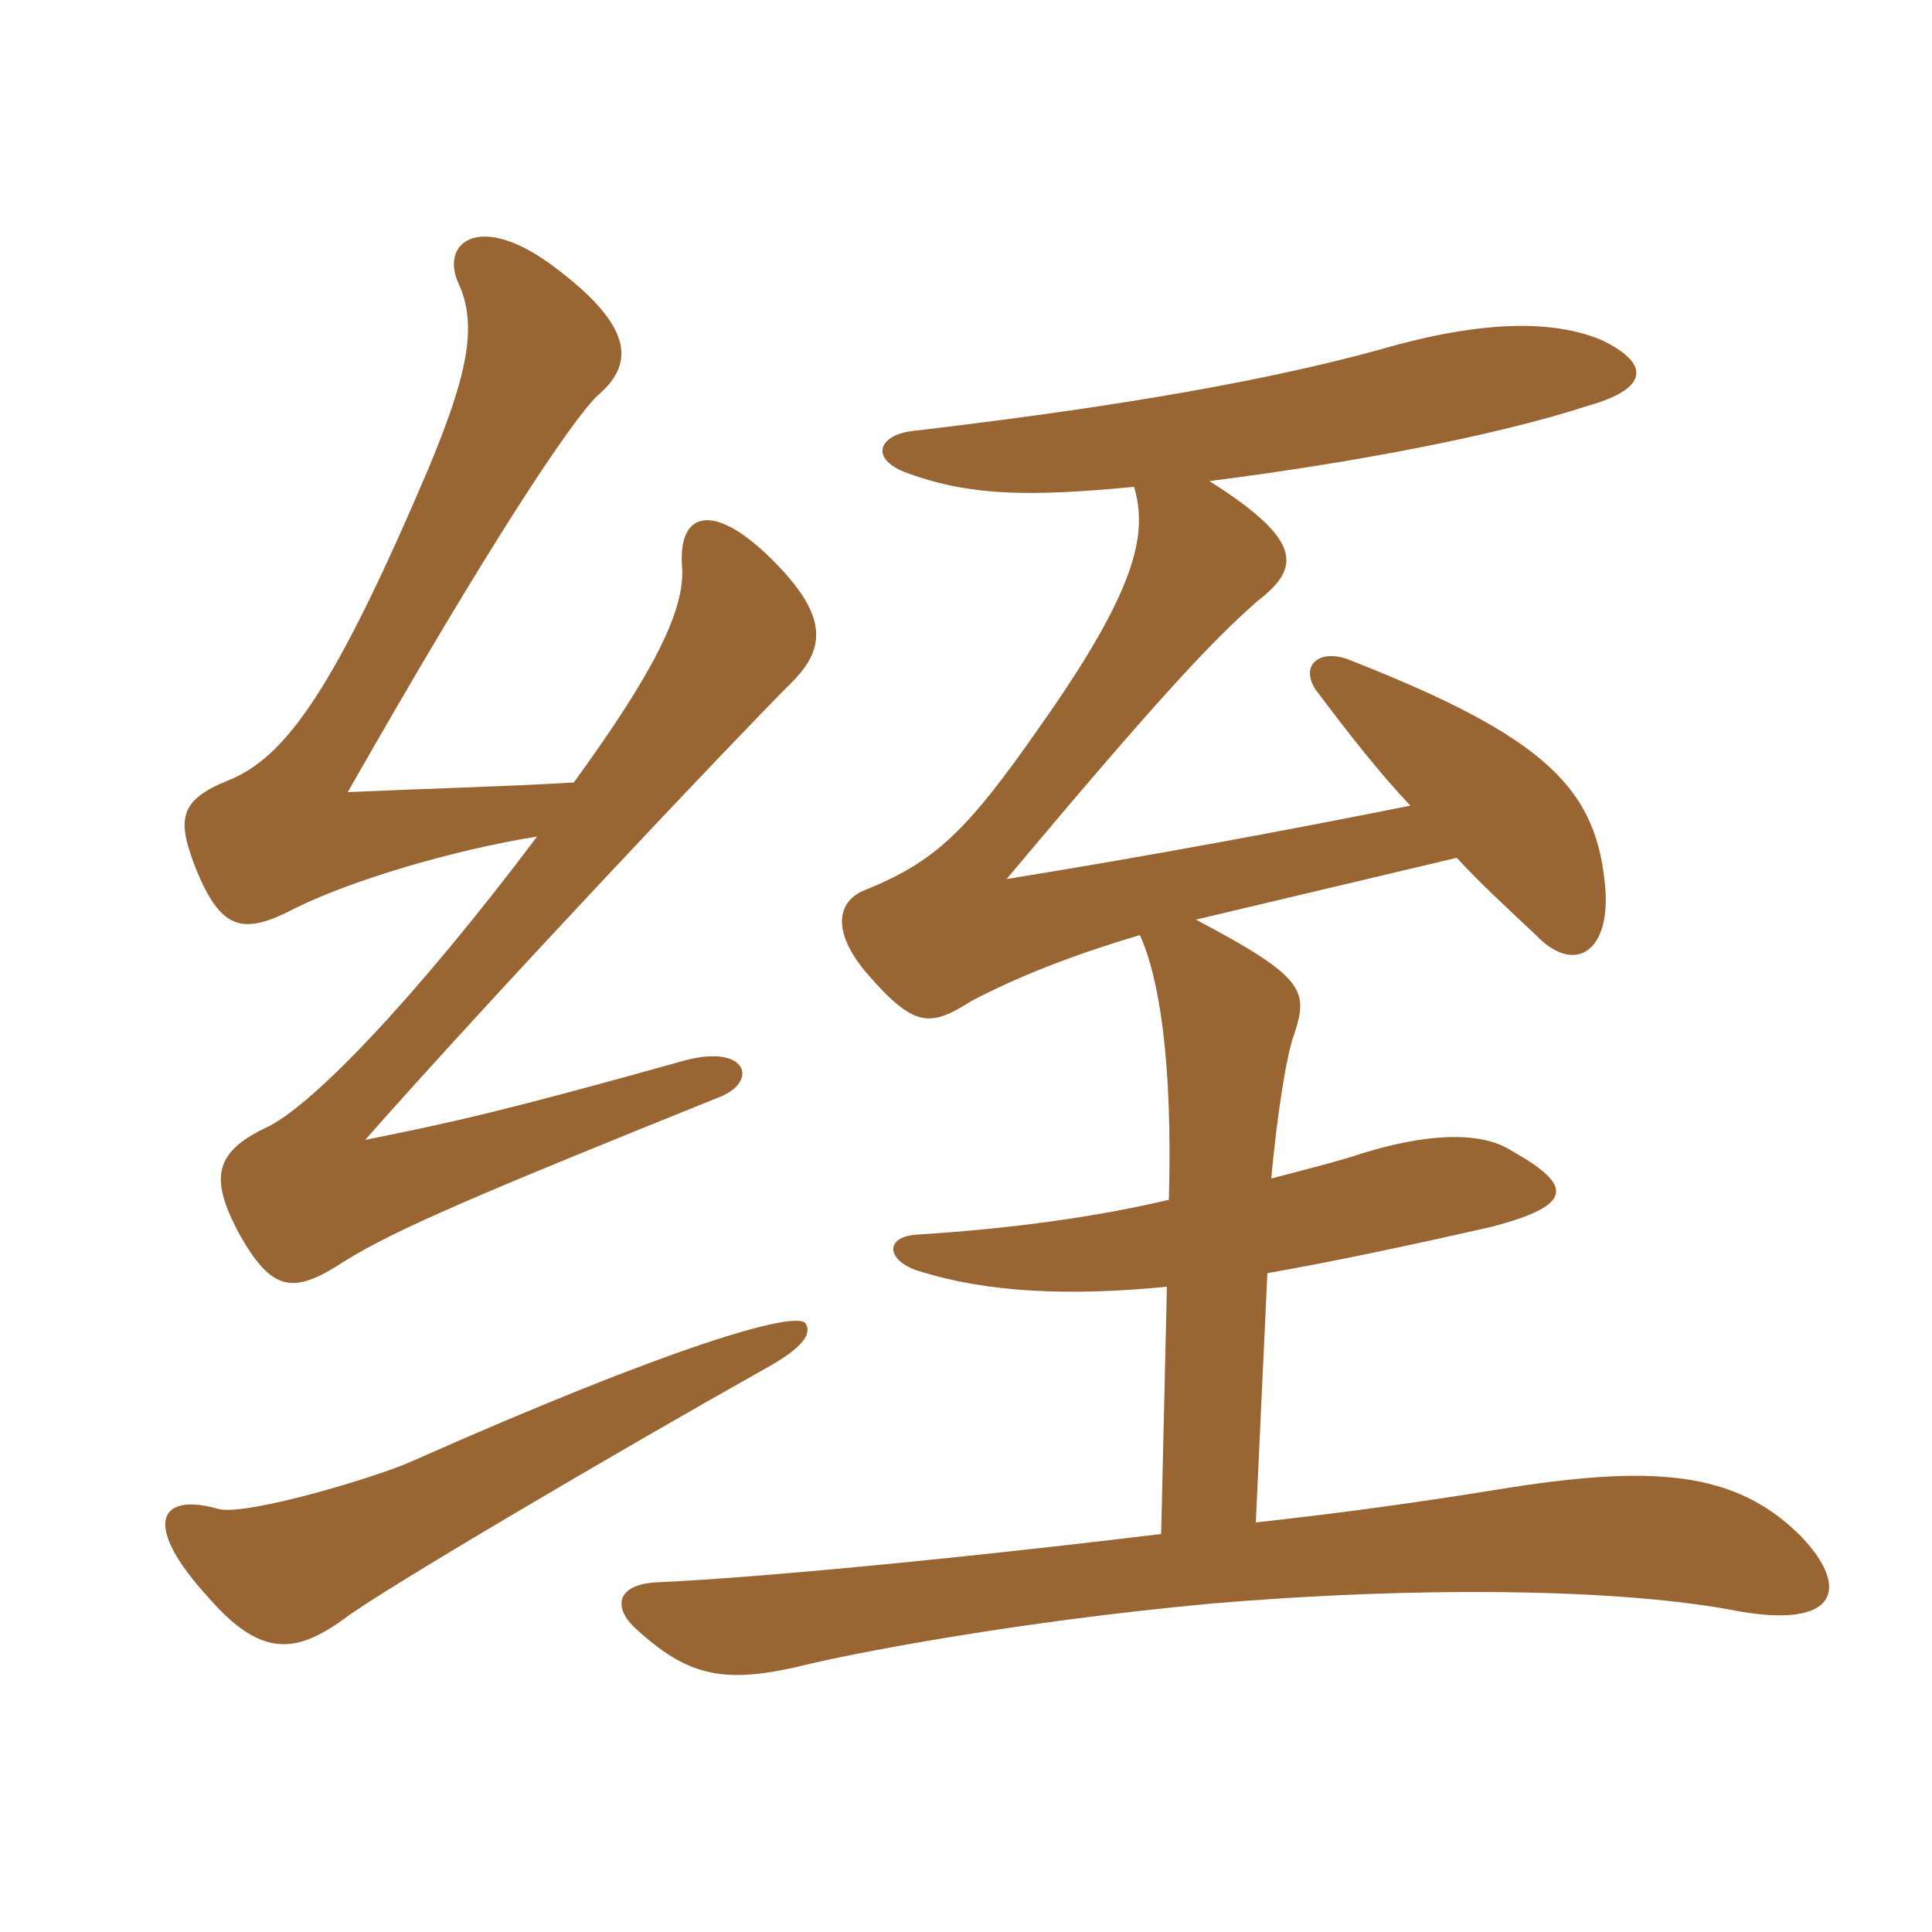 <svg xmlns="http://www.w3.org/2000/svg" xmlns:xlink="http://www.w3.org/1999/xlink" width="150" height="150"><path fill="#996633" padding="10" d="M62.55 102.75C61.80 101.70 52.05 104.55 32.10 113.40C29.55 114.60 19.05 117.75 16.95 117.15C12.15 115.80 11.10 118.50 16.20 124.05C20.25 128.70 22.95 128.40 26.70 125.70C29.40 123.60 48.30 112.50 59.25 106.35C62.55 104.55 63 103.50 62.55 102.75ZM41.70 64.95C32.10 77.70 24 86.10 20.55 87.60C16.50 89.55 16.35 91.65 18.60 95.85C21.15 100.35 22.80 100.50 26.70 97.95C30.75 95.40 37.95 92.40 55.80 85.20C58.95 84 58.05 81 53.10 82.35C39.15 86.25 35.10 87.15 28.35 88.50C38.55 76.95 56.85 57.60 61.50 52.95C64.20 50.25 64.20 47.70 60 43.50C55.35 38.85 52.65 39.75 52.95 43.95C53.25 47.40 50.55 52.50 44.55 60.75C39.75 61.05 33.75 61.20 27 61.50C38.10 42 44.25 32.85 46.35 30.75C49.20 28.35 49.35 25.50 43.20 20.85C37.35 16.35 34.20 18.75 35.55 21.90C37.20 25.35 36.15 29.40 33.30 36.30C25.95 53.55 22.20 58.80 17.70 60.60C13.95 62.10 13.80 63.60 15 66.90C17.10 72.45 18.90 72.60 22.95 70.50C27.15 68.40 35.10 66 41.70 64.95ZM109.50 62.55C99.75 64.50 89.25 66.45 78.15 68.25C89.85 54.30 94.05 49.80 97.65 46.65C100.95 44.10 101.25 42 93.90 37.35C104.55 36 115.95 33.90 123.30 31.50C128.10 30.15 128.10 28.20 124.35 26.40C120.75 24.90 115.35 24.75 107.10 27.15C96.75 30 83.70 31.95 70.95 33.45C68.10 33.75 67.50 35.70 70.50 36.75C75.45 38.55 80.10 38.55 88.05 37.80C89.10 41.40 88.35 45.60 80.85 56.25C75 64.65 72.60 66.90 67.05 69.15C65.25 69.90 64.35 72 67.20 75.45C70.95 79.80 72.15 79.80 75.45 77.70C78.90 75.90 82.95 74.25 88.50 72.60C90 75.90 91.05 82.35 90.75 93.15C85.05 94.50 78.45 95.40 71.25 95.85C68.55 96 68.85 97.95 71.40 98.70C76.65 100.35 82.95 100.65 90.60 99.90L90.15 119.10C72.75 121.20 57.90 122.55 51 122.85C48 123 47.55 124.65 49.20 126.30C53.55 130.35 56.40 130.80 63 129.15C65.55 128.55 77.85 126 94.05 124.50C109.95 123.15 125.85 123.30 135 125.10C142.65 126.45 143.70 123.30 139.80 119.25C134.70 114.15 128.25 113.70 116.25 115.65C110.70 116.55 104.40 117.45 97.50 118.20L98.40 98.85C103.50 97.95 109.20 96.75 115.80 95.25C122.10 93.60 122.25 92.10 117.45 89.40C114.75 87.60 110.10 88.20 105.75 89.55C103.95 90.15 101.55 90.75 98.70 91.50C99.15 86.55 99.90 81.75 100.50 80.25C101.55 76.95 101.40 75.90 92.85 71.40L113.10 66.60C114.90 68.55 116.85 70.35 119.25 72.60C122.10 75.60 124.95 74.10 124.65 69.15C124.05 61.35 120.30 57.30 104.55 51.15C102.30 50.40 100.95 51.75 102.15 53.55C104.85 57.15 107.10 60 109.50 62.55Z"/></svg>